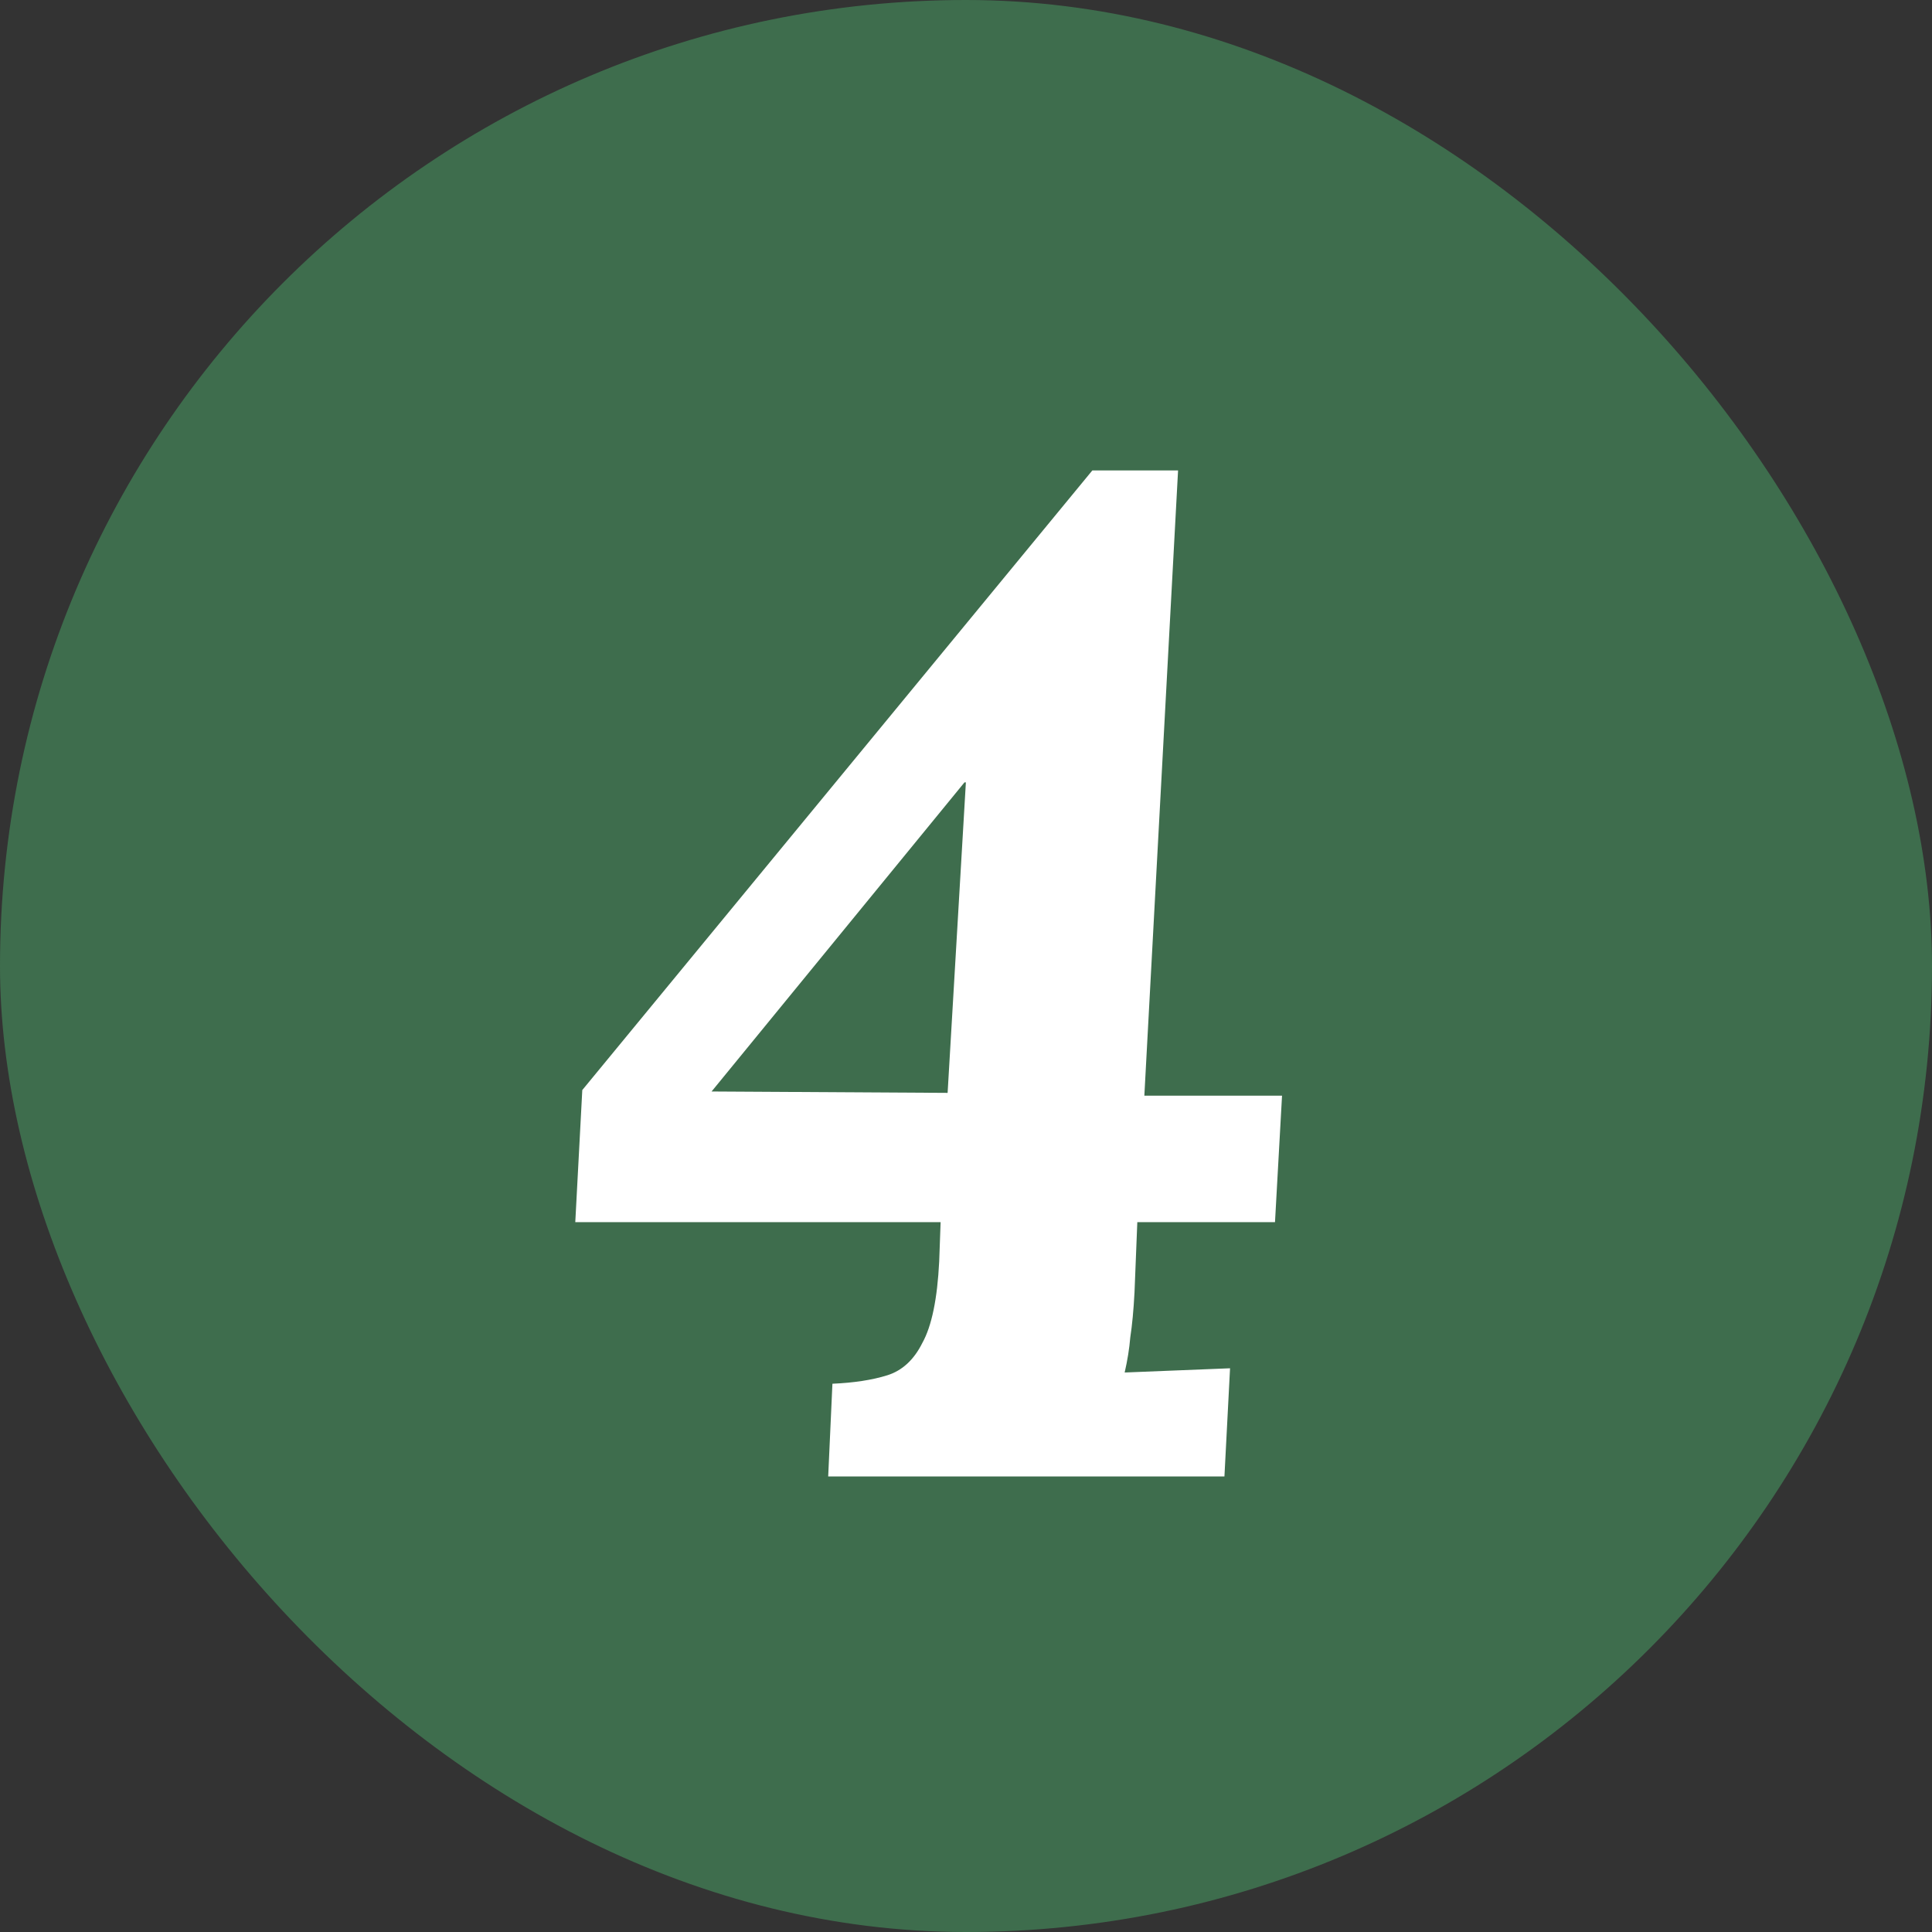 <svg width="64" height="64" viewBox="0 0 64 64" fill="none" xmlns="http://www.w3.org/2000/svg">
<rect x="0" y="0" width="64" height="64" fill="#333333" stroke="none"/>
<rect width="64" height="64" rx="32" fill="#3E6D4D"/>
<path d="M27.435 48.91L27.575 45.838C28.288 45.807 28.893 45.714 29.39 45.559C29.886 45.404 30.274 45.047 30.553 44.488C30.864 43.93 31.05 43.03 31.112 41.789L31.159 40.485H19.057L19.289 36.11L36.185 15.584H39.025L37.908 36.296H42.469L42.236 40.485H37.675L37.582 42.813C37.551 43.402 37.504 43.899 37.442 44.302C37.411 44.675 37.349 45.062 37.256 45.466L40.747 45.326L40.561 48.91H27.435ZM31.391 36.203L31.996 25.917H31.95L23.572 36.157L31.391 36.203Z" fill="white"/>
</svg>
